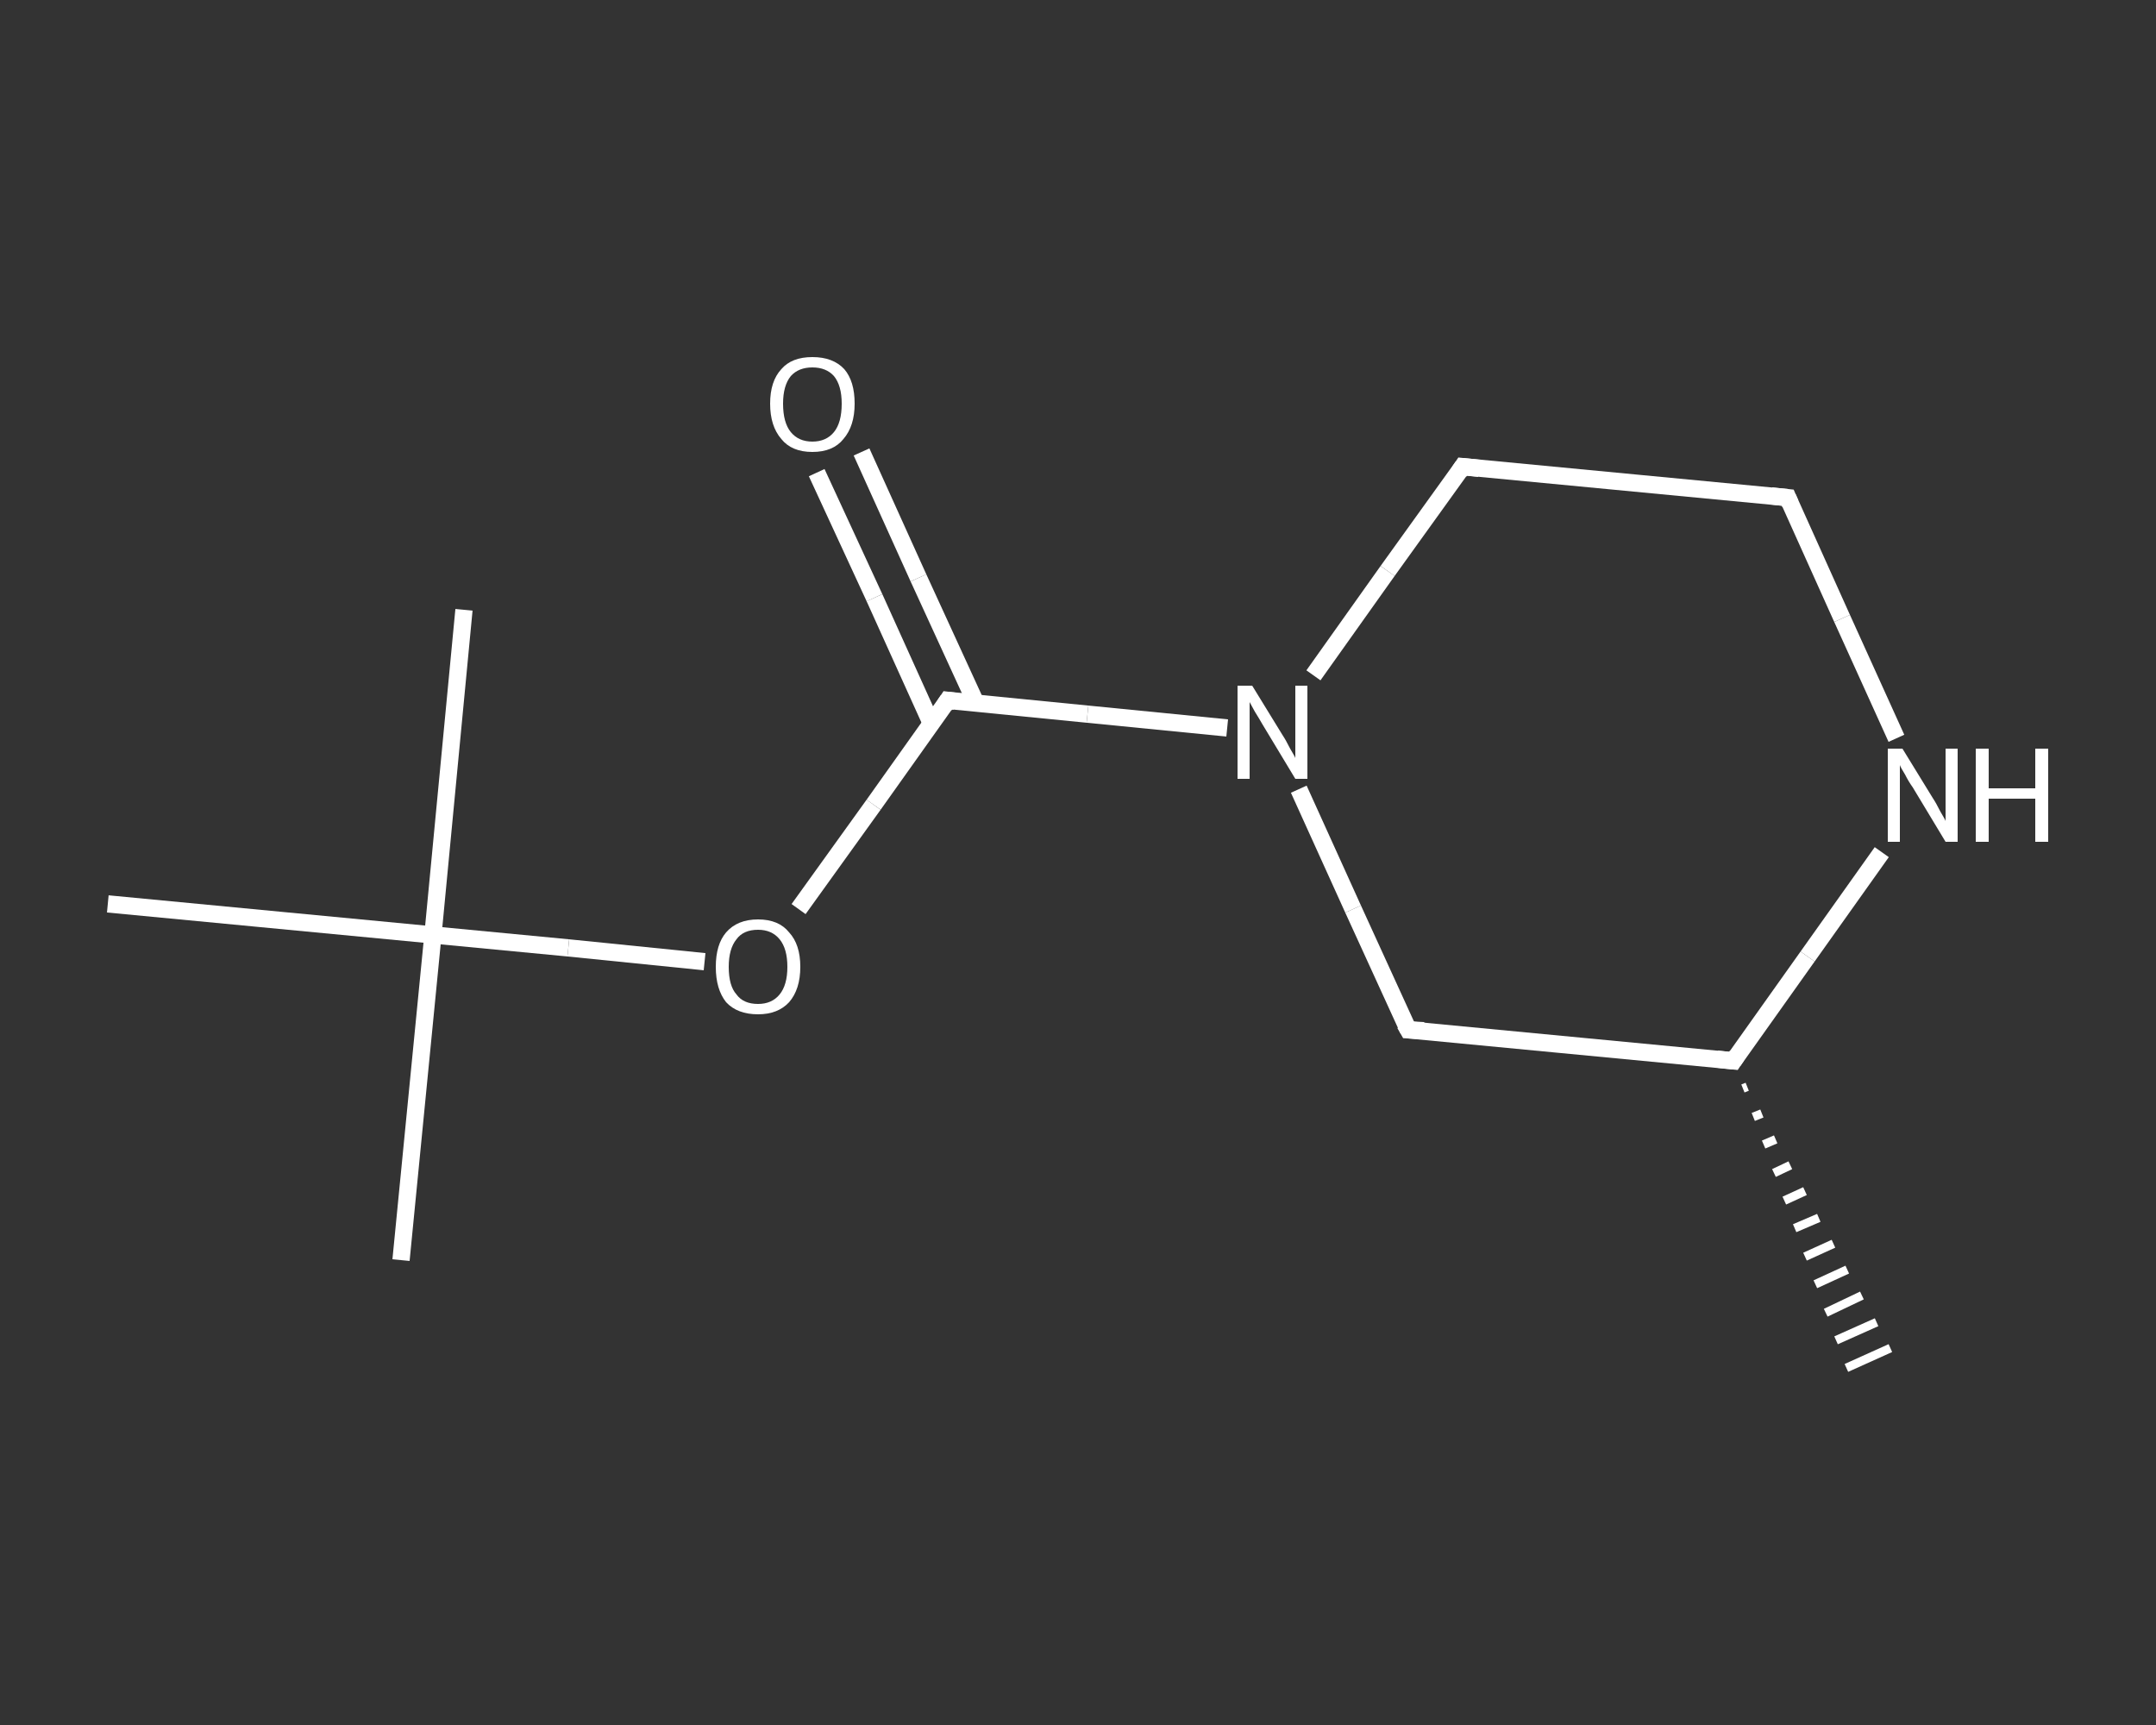 <?xml version='1.0' encoding='iso-8859-1'?>
<svg version='1.1' baseProfile='full'
              xmlns='http://www.w3.org/2000/svg'
                      xmlns:rdkit='http://www.rdkit.org/xml'
                      xmlns:xlink='http://www.w3.org/1999/xlink'
                  xml:space='preserve'
width='250px' height='200px' viewBox='0 0 250 200'>
<rect x="0" y="0" width="250" height="200" fill="#333333" stroke="none"/>
<!-- END OF HEADER -->
<rect style='opacity:1.0;fill:transparent;stroke:none' width='250.0' height='200.0' x='0.0' y='0.0'> </rect>
<path class='bond-0 atom-1 atom-0' d='M 202.6,126.0 L 202.1,126.2' style='fill:none;fill-rule:evenodd;stroke:#FFFFFF;stroke-width:1.0px;stroke-linecap:butt;stroke-linejoin:miter;stroke-opacity:1' />
<path class='bond-0 atom-1 atom-0' d='M 204.3,129.1 L 203.3,129.5' style='fill:none;fill-rule:evenodd;stroke:#FFFFFF;stroke-width:1.0px;stroke-linecap:butt;stroke-linejoin:miter;stroke-opacity:1' />
<path class='bond-0 atom-1 atom-0' d='M 205.9,132.1 L 204.5,132.7' style='fill:none;fill-rule:evenodd;stroke:#FFFFFF;stroke-width:1.0px;stroke-linecap:butt;stroke-linejoin:miter;stroke-opacity:1' />
<path class='bond-0 atom-1 atom-0' d='M 207.6,135.1 L 205.7,136.0' style='fill:none;fill-rule:evenodd;stroke:#FFFFFF;stroke-width:1.0px;stroke-linecap:butt;stroke-linejoin:miter;stroke-opacity:1' />
<path class='bond-0 atom-1 atom-0' d='M 209.3,138.1 L 206.9,139.2' style='fill:none;fill-rule:evenodd;stroke:#FFFFFF;stroke-width:1.0px;stroke-linecap:butt;stroke-linejoin:miter;stroke-opacity:1' />
<path class='bond-0 atom-1 atom-0' d='M 210.9,141.2 L 208.1,142.4' style='fill:none;fill-rule:evenodd;stroke:#FFFFFF;stroke-width:1.0px;stroke-linecap:butt;stroke-linejoin:miter;stroke-opacity:1' />
<path class='bond-0 atom-1 atom-0' d='M 212.6,144.2 L 209.3,145.7' style='fill:none;fill-rule:evenodd;stroke:#FFFFFF;stroke-width:1.0px;stroke-linecap:butt;stroke-linejoin:miter;stroke-opacity:1' />
<path class='bond-0 atom-1 atom-0' d='M 214.2,147.2 L 210.5,148.9' style='fill:none;fill-rule:evenodd;stroke:#FFFFFF;stroke-width:1.0px;stroke-linecap:butt;stroke-linejoin:miter;stroke-opacity:1' />
<path class='bond-0 atom-1 atom-0' d='M 215.9,150.2 L 211.7,152.2' style='fill:none;fill-rule:evenodd;stroke:#FFFFFF;stroke-width:1.0px;stroke-linecap:butt;stroke-linejoin:miter;stroke-opacity:1' />
<path class='bond-0 atom-1 atom-0' d='M 217.6,153.3 L 212.9,155.4' style='fill:none;fill-rule:evenodd;stroke:#FFFFFF;stroke-width:1.0px;stroke-linecap:butt;stroke-linejoin:miter;stroke-opacity:1' />
<path class='bond-0 atom-1 atom-0' d='M 219.2,156.3 L 214.1,158.6' style='fill:none;fill-rule:evenodd;stroke:#FFFFFF;stroke-width:1.0px;stroke-linecap:butt;stroke-linejoin:miter;stroke-opacity:1' />
<path class='bond-1 atom-1 atom-2' d='M 201.0,123.0 L 163.3,119.4' style='fill:none;fill-rule:evenodd;stroke:#FFFFFF;stroke-width:2.0px;stroke-linecap:butt;stroke-linejoin:miter;stroke-opacity:1' />
<path class='bond-2 atom-2 atom-3' d='M 163.3,119.4 L 156.9,105.4' style='fill:none;fill-rule:evenodd;stroke:#FFFFFF;stroke-width:2.0px;stroke-linecap:butt;stroke-linejoin:miter;stroke-opacity:1' />
<path class='bond-2 atom-2 atom-3' d='M 156.9,105.4 L 150.6,91.5' style='fill:none;fill-rule:evenodd;stroke:#FFFFFF;stroke-width:2.0px;stroke-linecap:butt;stroke-linejoin:miter;stroke-opacity:1' />
<path class='bond-3 atom-3 atom-4' d='M 142.3,84.4 L 126.1,82.8' style='fill:none;fill-rule:evenodd;stroke:#FFFFFF;stroke-width:2.0px;stroke-linecap:butt;stroke-linejoin:miter;stroke-opacity:1' />
<path class='bond-3 atom-3 atom-4' d='M 126.1,82.8 L 109.9,81.2' style='fill:none;fill-rule:evenodd;stroke:#FFFFFF;stroke-width:2.0px;stroke-linecap:butt;stroke-linejoin:miter;stroke-opacity:1' />
<path class='bond-4 atom-4 atom-5' d='M 113.2,81.6 L 106.5,67.0' style='fill:none;fill-rule:evenodd;stroke:#FFFFFF;stroke-width:2.0px;stroke-linecap:butt;stroke-linejoin:miter;stroke-opacity:1' />
<path class='bond-4 atom-4 atom-5' d='M 106.5,67.0 L 99.9,52.4' style='fill:none;fill-rule:evenodd;stroke:#FFFFFF;stroke-width:2.0px;stroke-linecap:butt;stroke-linejoin:miter;stroke-opacity:1' />
<path class='bond-4 atom-4 atom-5' d='M 108.0,83.9 L 101.4,69.3' style='fill:none;fill-rule:evenodd;stroke:#FFFFFF;stroke-width:2.0px;stroke-linecap:butt;stroke-linejoin:miter;stroke-opacity:1' />
<path class='bond-4 atom-4 atom-5' d='M 101.4,69.3 L 94.7,54.8' style='fill:none;fill-rule:evenodd;stroke:#FFFFFF;stroke-width:2.0px;stroke-linecap:butt;stroke-linejoin:miter;stroke-opacity:1' />
<path class='bond-5 atom-4 atom-6' d='M 109.9,81.2 L 101.3,93.3' style='fill:none;fill-rule:evenodd;stroke:#FFFFFF;stroke-width:2.0px;stroke-linecap:butt;stroke-linejoin:miter;stroke-opacity:1' />
<path class='bond-5 atom-4 atom-6' d='M 101.3,93.3 L 92.6,105.4' style='fill:none;fill-rule:evenodd;stroke:#FFFFFF;stroke-width:2.0px;stroke-linecap:butt;stroke-linejoin:miter;stroke-opacity:1' />
<path class='bond-6 atom-6 atom-7' d='M 81.7,111.5 L 65.9,109.9' style='fill:none;fill-rule:evenodd;stroke:#FFFFFF;stroke-width:2.0px;stroke-linecap:butt;stroke-linejoin:miter;stroke-opacity:1' />
<path class='bond-6 atom-6 atom-7' d='M 65.9,109.9 L 50.2,108.4' style='fill:none;fill-rule:evenodd;stroke:#FFFFFF;stroke-width:2.0px;stroke-linecap:butt;stroke-linejoin:miter;stroke-opacity:1' />
<path class='bond-7 atom-7 atom-8' d='M 50.2,108.4 L 46.5,146.1' style='fill:none;fill-rule:evenodd;stroke:#FFFFFF;stroke-width:2.0px;stroke-linecap:butt;stroke-linejoin:miter;stroke-opacity:1' />
<path class='bond-8 atom-7 atom-9' d='M 50.2,108.4 L 53.8,70.7' style='fill:none;fill-rule:evenodd;stroke:#FFFFFF;stroke-width:2.0px;stroke-linecap:butt;stroke-linejoin:miter;stroke-opacity:1' />
<path class='bond-9 atom-7 atom-10' d='M 50.2,108.4 L 12.5,104.8' style='fill:none;fill-rule:evenodd;stroke:#FFFFFF;stroke-width:2.0px;stroke-linecap:butt;stroke-linejoin:miter;stroke-opacity:1' />
<path class='bond-10 atom-3 atom-11' d='M 152.3,78.3 L 160.9,66.2' style='fill:none;fill-rule:evenodd;stroke:#FFFFFF;stroke-width:2.0px;stroke-linecap:butt;stroke-linejoin:miter;stroke-opacity:1' />
<path class='bond-10 atom-3 atom-11' d='M 160.9,66.2 L 169.6,54.1' style='fill:none;fill-rule:evenodd;stroke:#FFFFFF;stroke-width:2.0px;stroke-linecap:butt;stroke-linejoin:miter;stroke-opacity:1' />
<path class='bond-11 atom-11 atom-12' d='M 169.6,54.1 L 207.3,57.7' style='fill:none;fill-rule:evenodd;stroke:#FFFFFF;stroke-width:2.0px;stroke-linecap:butt;stroke-linejoin:miter;stroke-opacity:1' />
<path class='bond-12 atom-12 atom-13' d='M 207.3,57.7 L 213.6,71.7' style='fill:none;fill-rule:evenodd;stroke:#FFFFFF;stroke-width:2.0px;stroke-linecap:butt;stroke-linejoin:miter;stroke-opacity:1' />
<path class='bond-12 atom-12 atom-13' d='M 213.6,71.7 L 219.9,85.6' style='fill:none;fill-rule:evenodd;stroke:#FFFFFF;stroke-width:2.0px;stroke-linecap:butt;stroke-linejoin:miter;stroke-opacity:1' />
<path class='bond-13 atom-13 atom-1' d='M 218.2,98.8 L 209.6,110.9' style='fill:none;fill-rule:evenodd;stroke:#FFFFFF;stroke-width:2.0px;stroke-linecap:butt;stroke-linejoin:miter;stroke-opacity:1' />
<path class='bond-13 atom-13 atom-1' d='M 209.6,110.9 L 201.0,123.0' style='fill:none;fill-rule:evenodd;stroke:#FFFFFF;stroke-width:2.0px;stroke-linecap:butt;stroke-linejoin:miter;stroke-opacity:1' />
<path d='M 199.1,122.8 L 201.0,123.0 L 201.4,122.4' style='fill:none;stroke:#FFFFFF;stroke-width:2.0px;stroke-linecap:butt;stroke-linejoin:miter;stroke-opacity:1;' />
<path d='M 165.1,119.5 L 163.3,119.4 L 162.9,118.7' style='fill:none;stroke:#FFFFFF;stroke-width:2.0px;stroke-linecap:butt;stroke-linejoin:miter;stroke-opacity:1;' />
<path d='M 110.7,81.3 L 109.9,81.2 L 109.5,81.8' style='fill:none;stroke:#FFFFFF;stroke-width:2.0px;stroke-linecap:butt;stroke-linejoin:miter;stroke-opacity:1;' />
<path d='M 169.2,54.7 L 169.6,54.1 L 171.5,54.3' style='fill:none;stroke:#FFFFFF;stroke-width:2.0px;stroke-linecap:butt;stroke-linejoin:miter;stroke-opacity:1;' />
<path d='M 205.4,57.5 L 207.3,57.7 L 207.6,58.4' style='fill:none;stroke:#FFFFFF;stroke-width:2.0px;stroke-linecap:butt;stroke-linejoin:miter;stroke-opacity:1;' />
<path class='atom-3' d='M 145.2 79.5
L 148.7 85.2
Q 149.1 85.8, 149.6 86.8
Q 150.2 87.8, 150.2 87.9
L 150.2 79.5
L 151.6 79.5
L 151.6 90.3
L 150.2 90.3
L 146.4 84.0
Q 146.0 83.3, 145.5 82.5
Q 145.0 81.6, 144.9 81.4
L 144.9 90.3
L 143.5 90.3
L 143.5 79.5
L 145.2 79.5
' fill='#FFFFFF'/>
<path class='atom-5' d='M 89.3 46.8
Q 89.3 44.2, 90.6 42.8
Q 91.8 41.4, 94.2 41.4
Q 96.6 41.4, 97.9 42.8
Q 99.1 44.2, 99.1 46.8
Q 99.1 49.4, 97.8 50.9
Q 96.6 52.4, 94.2 52.4
Q 91.8 52.4, 90.6 50.9
Q 89.3 49.4, 89.3 46.8
M 94.2 51.2
Q 95.8 51.2, 96.7 50.1
Q 97.6 49.0, 97.6 46.8
Q 97.6 44.7, 96.7 43.6
Q 95.8 42.6, 94.2 42.6
Q 92.6 42.6, 91.7 43.6
Q 90.8 44.7, 90.8 46.8
Q 90.8 49.0, 91.7 50.1
Q 92.6 51.2, 94.2 51.2
' fill='#FFFFFF'/>
<path class='atom-6' d='M 83.0 112.1
Q 83.0 109.5, 84.2 108.1
Q 85.5 106.6, 87.9 106.6
Q 90.3 106.6, 91.5 108.1
Q 92.8 109.5, 92.8 112.1
Q 92.8 114.7, 91.5 116.2
Q 90.2 117.6, 87.9 117.6
Q 85.5 117.6, 84.2 116.2
Q 83.0 114.7, 83.0 112.1
M 87.9 116.4
Q 89.5 116.4, 90.4 115.3
Q 91.3 114.2, 91.3 112.1
Q 91.3 110.0, 90.4 108.9
Q 89.5 107.8, 87.9 107.8
Q 86.2 107.8, 85.4 108.9
Q 84.5 110.0, 84.5 112.1
Q 84.5 114.3, 85.4 115.3
Q 86.2 116.4, 87.9 116.4
' fill='#FFFFFF'/>
<path class='atom-13' d='M 220.6 86.8
L 224.1 92.5
Q 224.5 93.1, 225.0 94.1
Q 225.6 95.1, 225.6 95.2
L 225.6 86.8
L 227.0 86.8
L 227.0 97.6
L 225.6 97.6
L 221.8 91.3
Q 221.3 90.6, 220.9 89.8
Q 220.4 89.0, 220.3 88.7
L 220.3 97.6
L 218.9 97.6
L 218.9 86.8
L 220.6 86.8
' fill='#FFFFFF'/>
<path class='atom-13' d='M 229.1 86.8
L 230.6 86.8
L 230.6 91.4
L 236.0 91.4
L 236.0 86.8
L 237.5 86.8
L 237.5 97.6
L 236.0 97.6
L 236.0 92.6
L 230.6 92.6
L 230.6 97.6
L 229.1 97.6
L 229.1 86.8
' fill='#FFFFFF'/>
</svg>
